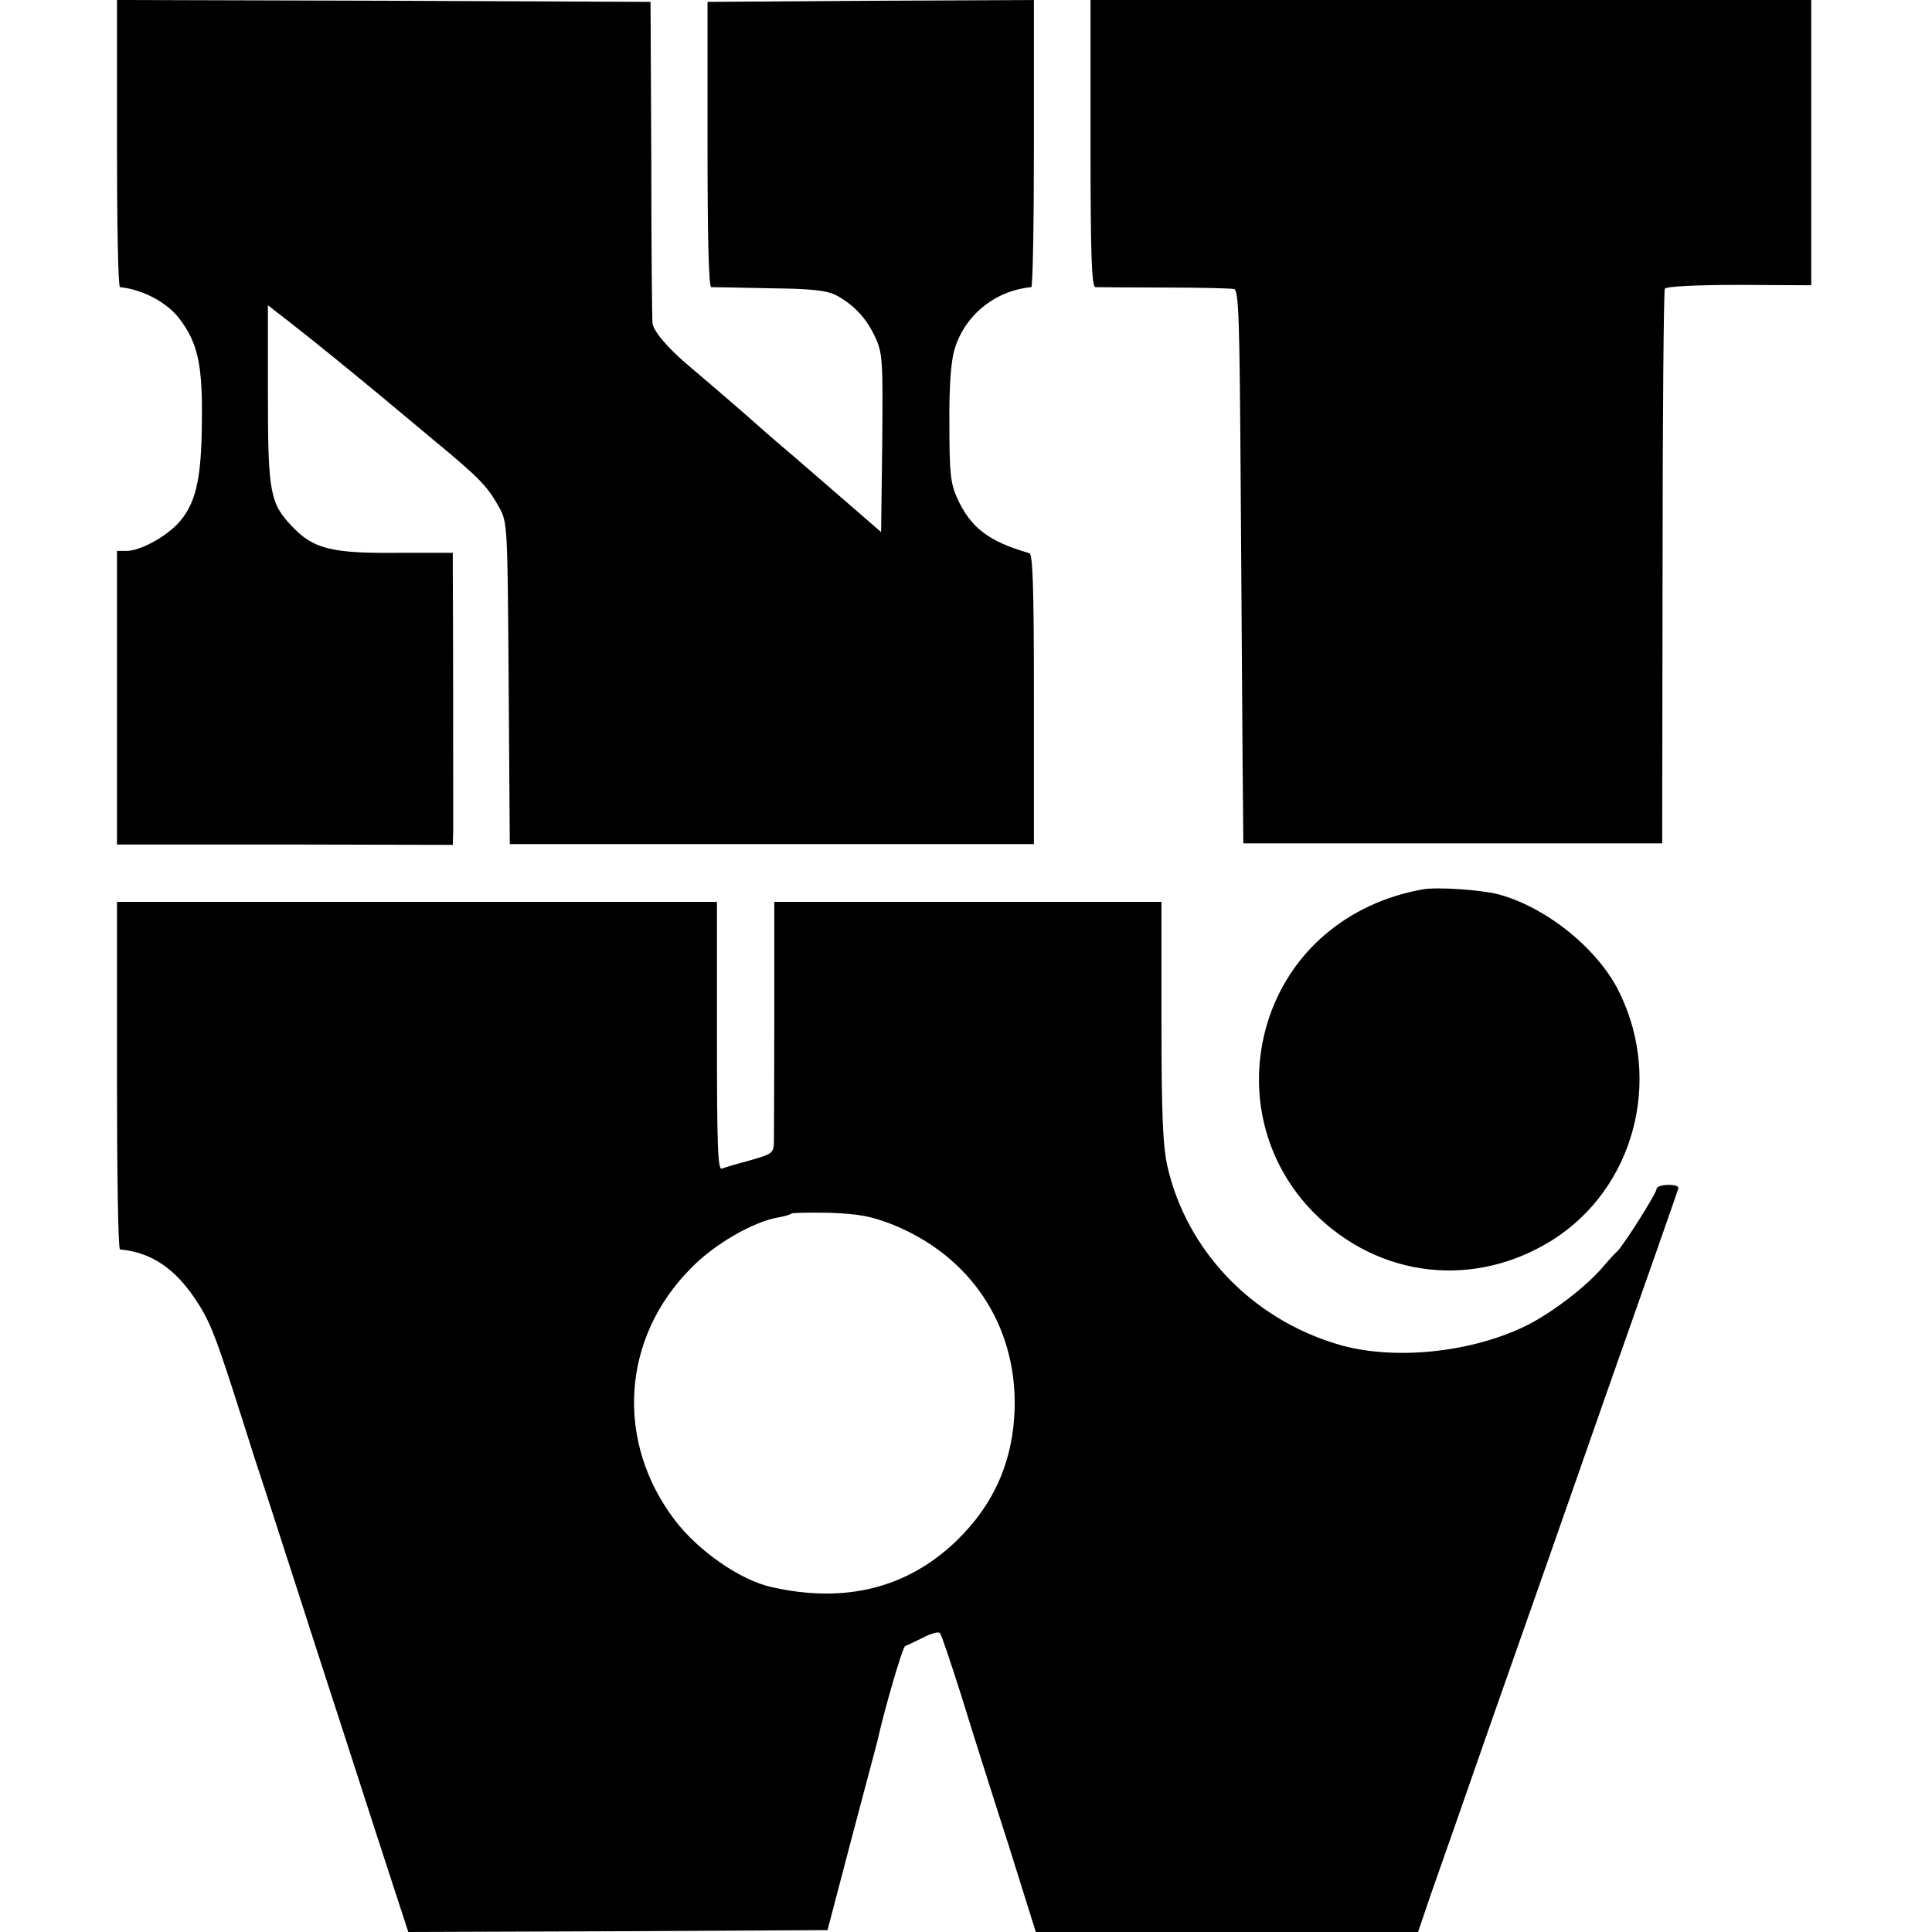 <?xml version="1.0" standalone="no"?>
<!DOCTYPE svg PUBLIC "-//W3C//DTD SVG 20010904//EN"
 "http://www.w3.org/TR/2001/REC-SVG-20010904/DTD/svg10.dtd">
<svg version="1.0" xmlns="http://www.w3.org/2000/svg"
 width="512pt" height="512pt" viewBox="0 0 512 512"
 preserveAspectRatio="xMidYMid meet">
<g transform="translate(0,512) scale(0.1,-0.1)"
fill="#000000" stroke="none">
<path d="M310 4740 c0 -209 3 -380 8 -381 60 -6 124 -40 157 -83 49 -64 62
-122 60 -273 -1 -157 -17 -221 -65 -272 -36 -37 -100 -71 -135 -71 l-25 0 0
-389 0 -389 445 0 445 -1 1 37 c0 45 0 593 -1 677 l0 60 -142 0 c-178 -2 -227
10 -283 69 -60 62 -65 91 -65 355 l0 232 58 -45 c67 -52 178 -143 242 -196 25
-21 90 -75 145 -121 115 -95 138 -119 168 -174 22 -39 22 -49 25 -466 l3 -426
694 0 695 0 0 384 c0 298 -3 384 -12 387 -108 31 -155 67 -191 145 -18 40 -21
66 -21 196 -1 99 4 166 13 197 26 91 107 158 204 167 4 1 7 172 7 381 l0 380
-432 -2 -433 -3 0 -377 c0 -246 3 -378 10 -379 5 0 75 -1 155 -3 114 -1 152
-6 177 -19 46 -25 80 -61 103 -112 19 -41 20 -62 18 -280 l-3 -235 -30 26
c-16 14 -44 38 -60 52 -17 15 -77 67 -135 117 -58 49 -107 92 -110 95 -5 5
-104 91 -174 150 -57 48 -96 94 -97 115 -1 11 -3 207 -3 435 l-2 415 -707 3
-707 2 0 -380z"/>
<path d="M2890 4740 c0 -297 3 -380 13 -381 6 0 89 -1 182 -1 94 0 177 -2 185
-4 13 -3 15 -72 18 -521 2 -285 4 -615 5 -733 l2 -215 555 0 555 0 1 730 c0
402 3 735 6 740 4 6 83 10 197 10 l191 -1 0 378 0 378 -955 0 -955 0 0 -380z"/>
<path d="M3770 2763 c-201 -36 -354 -168 -411 -353 -55 -181 -8 -372 123 -504
173 -174 427 -202 634 -71 213 136 290 418 177 652 -55 116 -193 228 -322 263
-47 12 -163 20 -201 13z"/>
<path d="M310 2270 c0 -253 3 -460 8 -461 82 -8 144 -49 199 -131 36 -53 52
-93 99 -238 20 -63 47 -146 59 -185 22 -66 64 -196 183 -565 28 -85 89 -275
137 -423 l87 -267 555 2 556 3 63 240 c35 132 66 249 69 260 19 86 67 251 74
253 4 1 26 12 47 22 21 11 41 17 45 12 4 -4 29 -79 57 -167 27 -88 83 -265
124 -392 l73 -233 506 0 507 0 35 103 c20 56 92 262 160 457 69 195 207 589
307 875 101 286 185 526 187 533 4 8 -5 12 -26 12 -17 0 -31 -5 -31 -11 0 -11
-84 -144 -103 -164 -7 -6 -26 -27 -43 -47 -45 -51 -129 -115 -195 -149 -149
-75 -362 -96 -509 -50 -225 69 -395 248 -446 469 -12 53 -16 133 -16 385 l0
317 -513 0 -513 0 0 -302 c0 -167 -1 -317 -1 -334 -1 -30 -4 -32 -63 -49 -34
-9 -68 -19 -75 -22 -11 -4 -13 63 -13 351 l0 356 -795 0 -795 0 0 -460z m2055
-395 c206 -83 328 -265 324 -484 -3 -140 -54 -258 -155 -355 -130 -125 -295
-166 -489 -122 -83 18 -196 97 -257 178 -158 208 -141 482 43 667 62 64 166
124 233 135 16 3 31 7 33 10 3 2 48 3 101 2 79 -3 110 -9 167 -31z"/>
</g>
</svg>
